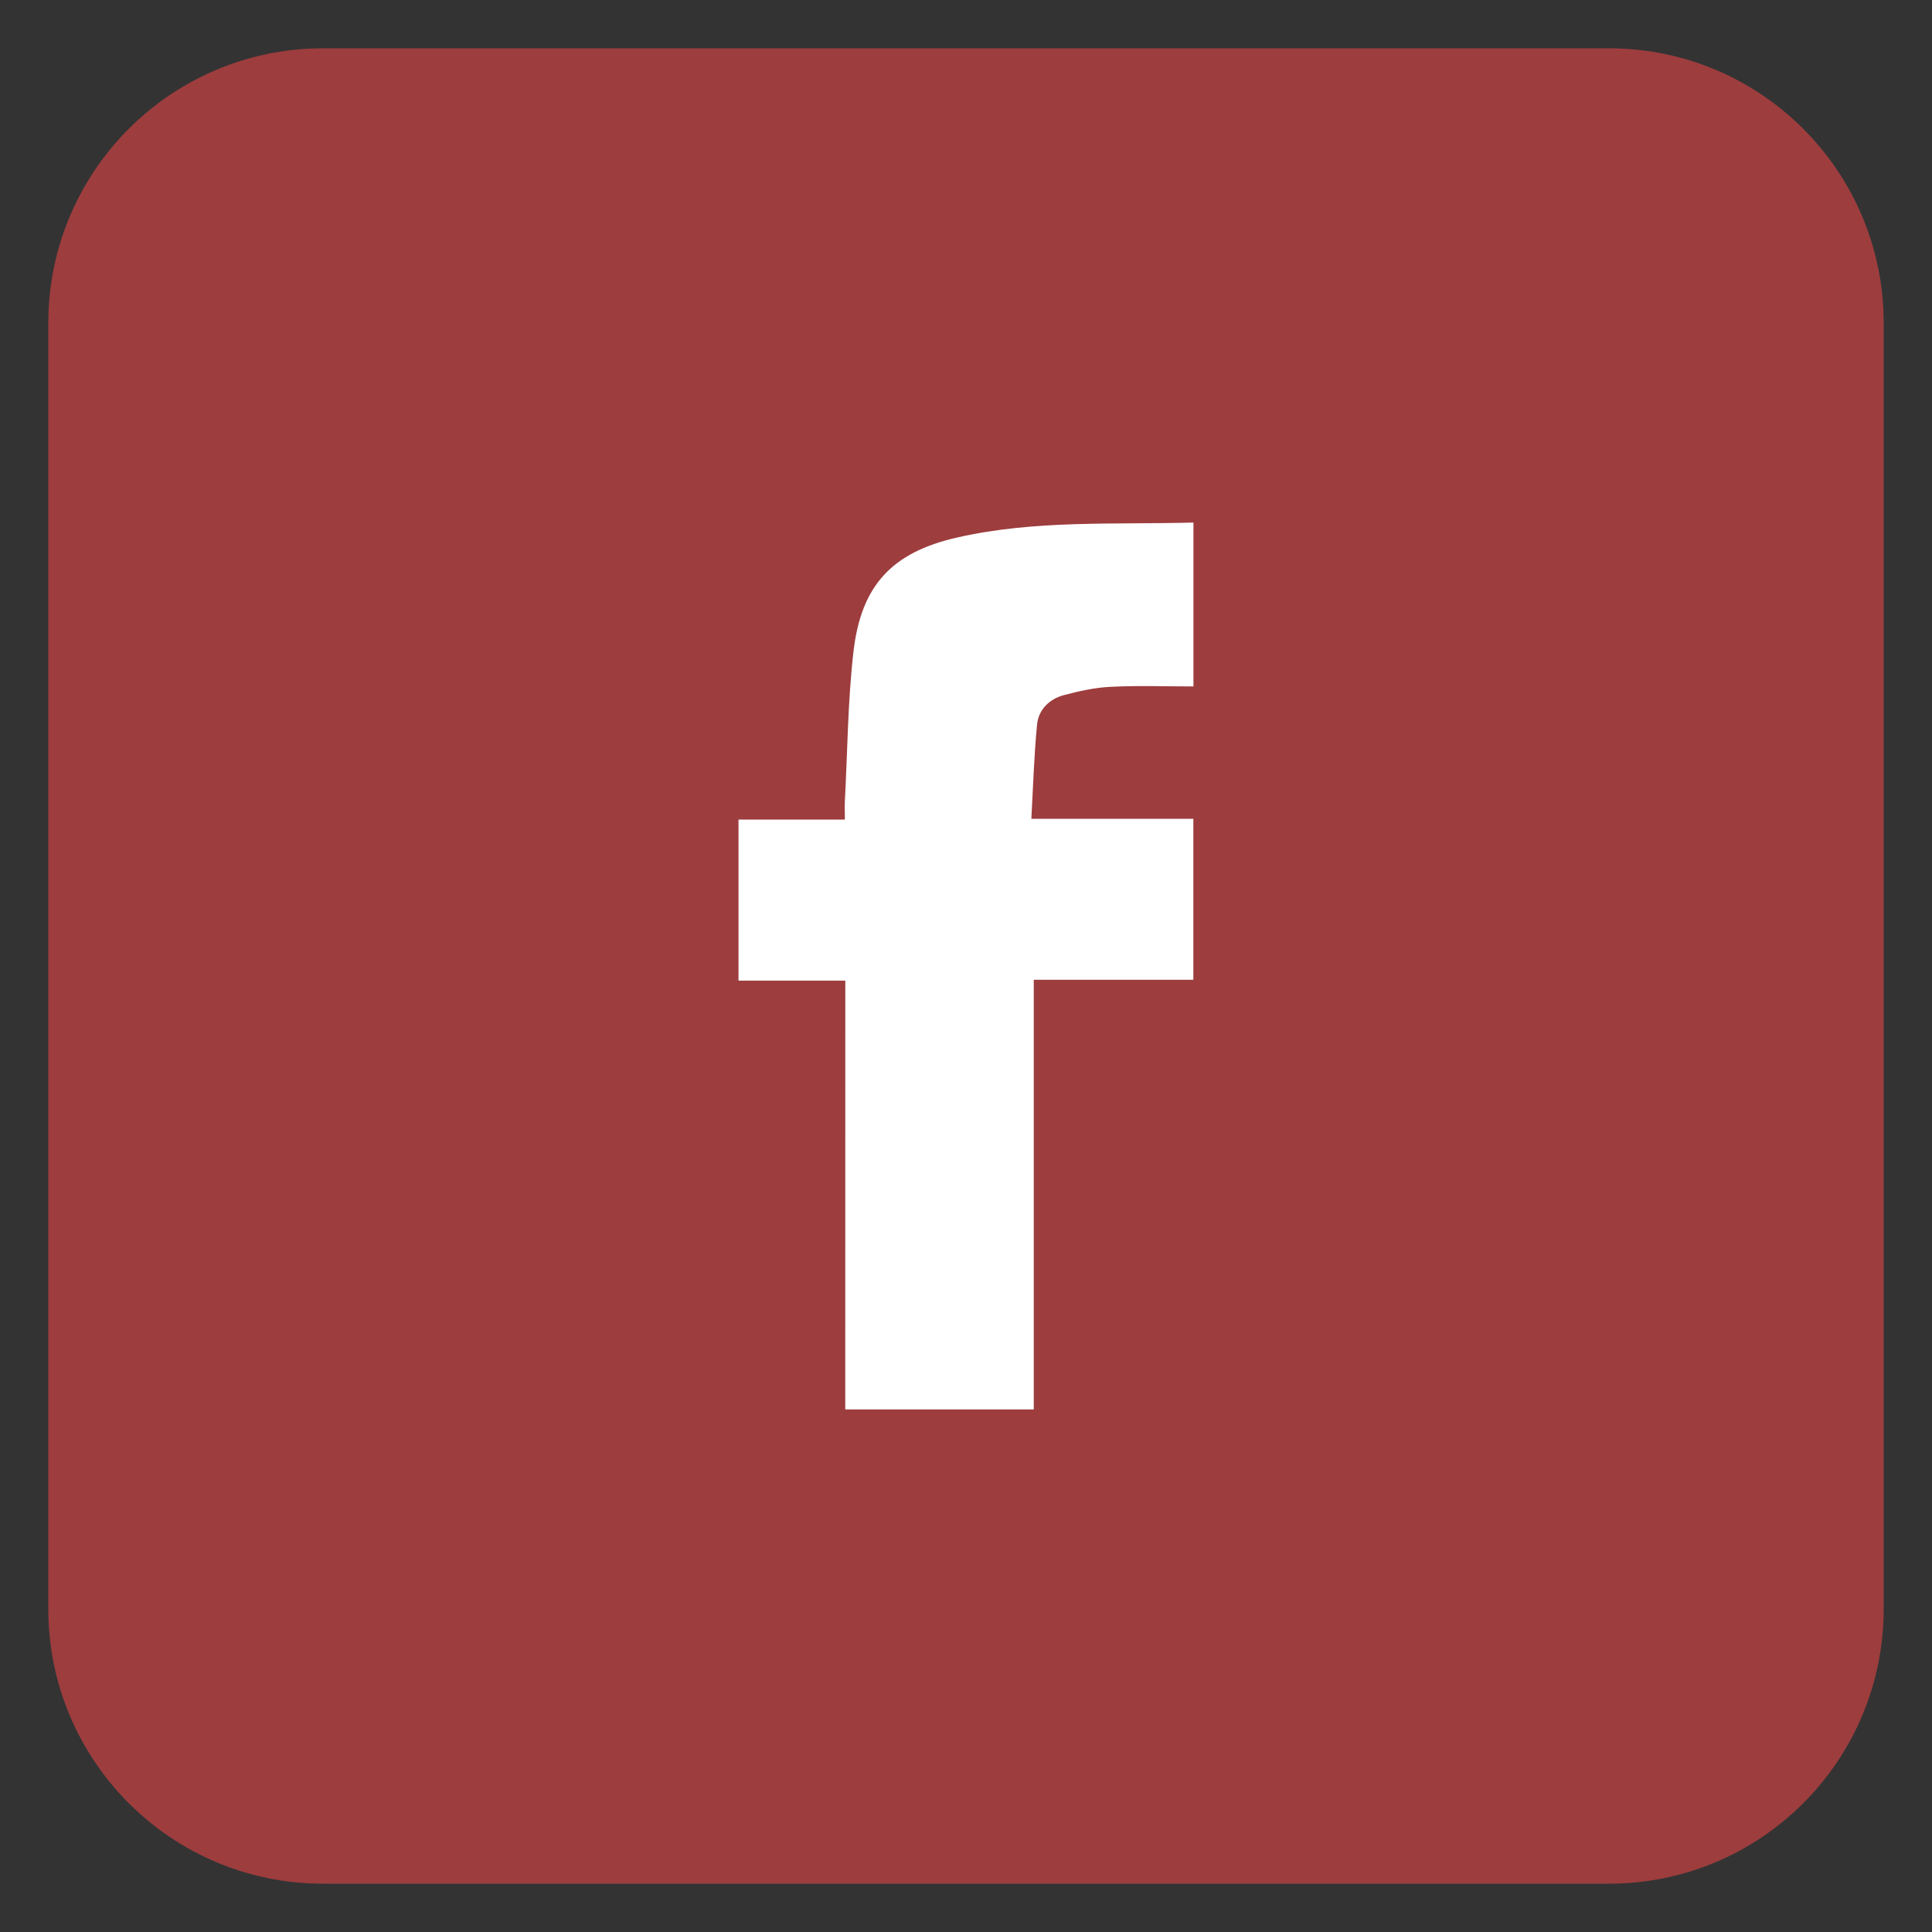 <?xml version="1.0" encoding="utf-8"?>
<!-- Generator: Adobe Illustrator 28.2.0, SVG Export Plug-In . SVG Version: 6.00 Build 0)  -->
<svg version="1.1" id="圖層_1" xmlns="http://www.w3.org/2000/svg" xmlns:xlink="http://www.w3.org/1999/xlink" x="0px" y="0px"
	 viewBox="0 0 40 40" enable-background="new 0 0 40 40" xml:space="preserve">
<rect x="0" y="0" width="40" height="40" fill="#333333" stroke="none"/>
<path fill-rule="evenodd" clip-rule="evenodd" fill="#9D3D3E" stroke="#9D3D3E" stroke-miterlimit="10" d="M38.5,33.311
	c0,2.866-2.323,5.189-5.189,5.189H6.689c-2.866,0-5.189-2.323-5.189-5.189V6.689C1.5,3.823,3.823,1.5,6.689,1.5h26.622
	c2.866,0,5.189,2.323,5.189,5.189V33.311z"/>
<g>
	<path fill-rule="evenodd" clip-rule="evenodd" fill="#FFFFFF" d="M17.501,20.303c-0.76,0-1.474,0-2.211,0c0-1.118,0-2.208,0-3.334
		c0.715,0,1.437,0,2.202,0c0-0.15-0.005-0.267,0-0.382c0.055-1.034,0.06-2.074,0.179-3.102c0.159-1.366,0.798-2.048,2.135-2.354
		c1.608-0.369,3.249-0.268,4.903-0.312c0,1.122,0,2.212,0,3.393c-0.573,0-1.148-0.021-1.721,0.008
		c-0.325,0.016-0.65,0.089-0.966,0.173c-0.3,0.081-0.521,0.301-0.551,0.609c-0.062,0.64-0.081,1.283-0.118,1.95
		c1.162,0,2.246,0,3.354,0c0,1.112,0,2.203,0,3.333c-1.085,0-2.175,0-3.304,0c0,2.983,0,5.928,0,8.896c-1.318,0-2.597,0-3.903,0
		C17.501,26.229,17.501,23.291,17.501,20.303z"/>
</g>
</svg>
